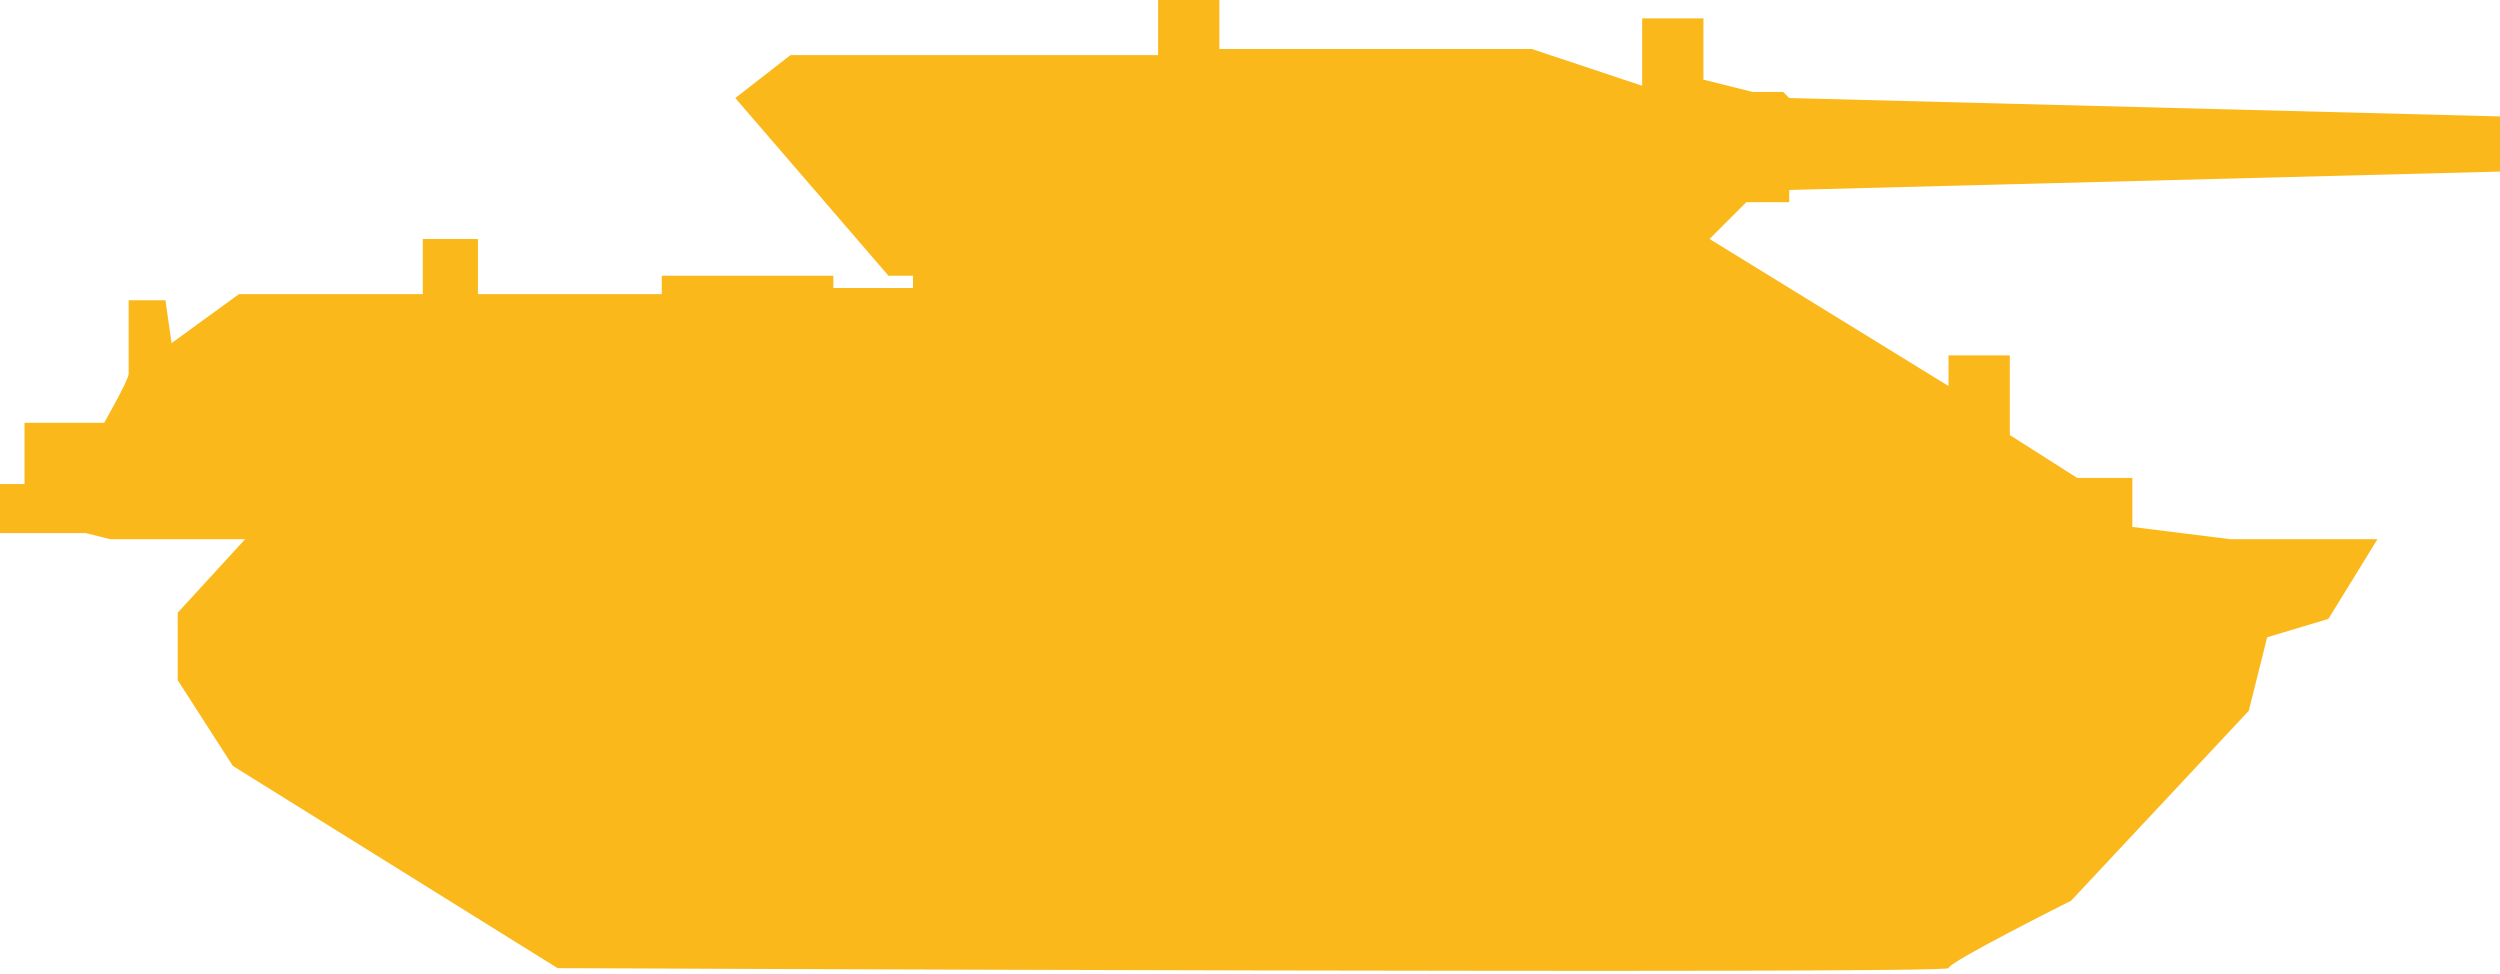 <?xml version="1.0" encoding="UTF-8"?>
<!-- Generator: Adobe Illustrator 23.0.2, SVG Export Plug-In . SVG Version: 6.00 Build 0)  -->
<svg version="1.1" id="Layer_1" xmlns="http://www.w3.org/2000/svg" xmlns:xlink="http://www.w3.org/1999/xlink" x="0px" y="0px" width="40.8px" height="15.9px" viewBox="0 0 40.8 15.9" style="enable-background:new 0 0 40.8 15.9;" xml:space="preserve">
<style type="text/css">
	.st0{fill-rule:evenodd;clip-rule:evenodd;fill:#FAB81B;}
</style>
<path class="st0" d="M3.9,4.8h3V3.9h0.9v0.9h3V4.5h2.8v0.2h1.3V4.5h-0.4l-2.5-2.9l0.9-0.7h6V0h1v0.8h5.1l1.8,0.6V0.3h1v1l0.8,0.2  h0.5l0.1,0.1l11.6,0.3v0.9L29.2,3.1v0.2h-0.7l-0.6,0.6l3.9,2.4V5.8h1v1.3l1.1,0.7h0.9v0.8l1.6,0.2h2.4L38,10.1l-1,0.3l-0.3,1.2  l-2.9,3.1c0,0-2,1-2,1.1c0,0.1-22.7,0-22.7,0l-5.3-3.3l-0.9-1.4l0-1.1l1.1-1.2H1.8L1.4,8.7H0V7.9h0.4v-1h1.3c0,0,0.4-0.7,0.4-0.8  c0-0.1,0-1.2,0-1.2h0.6l0.1,0.7L3.9,4.8z"/>
</svg>